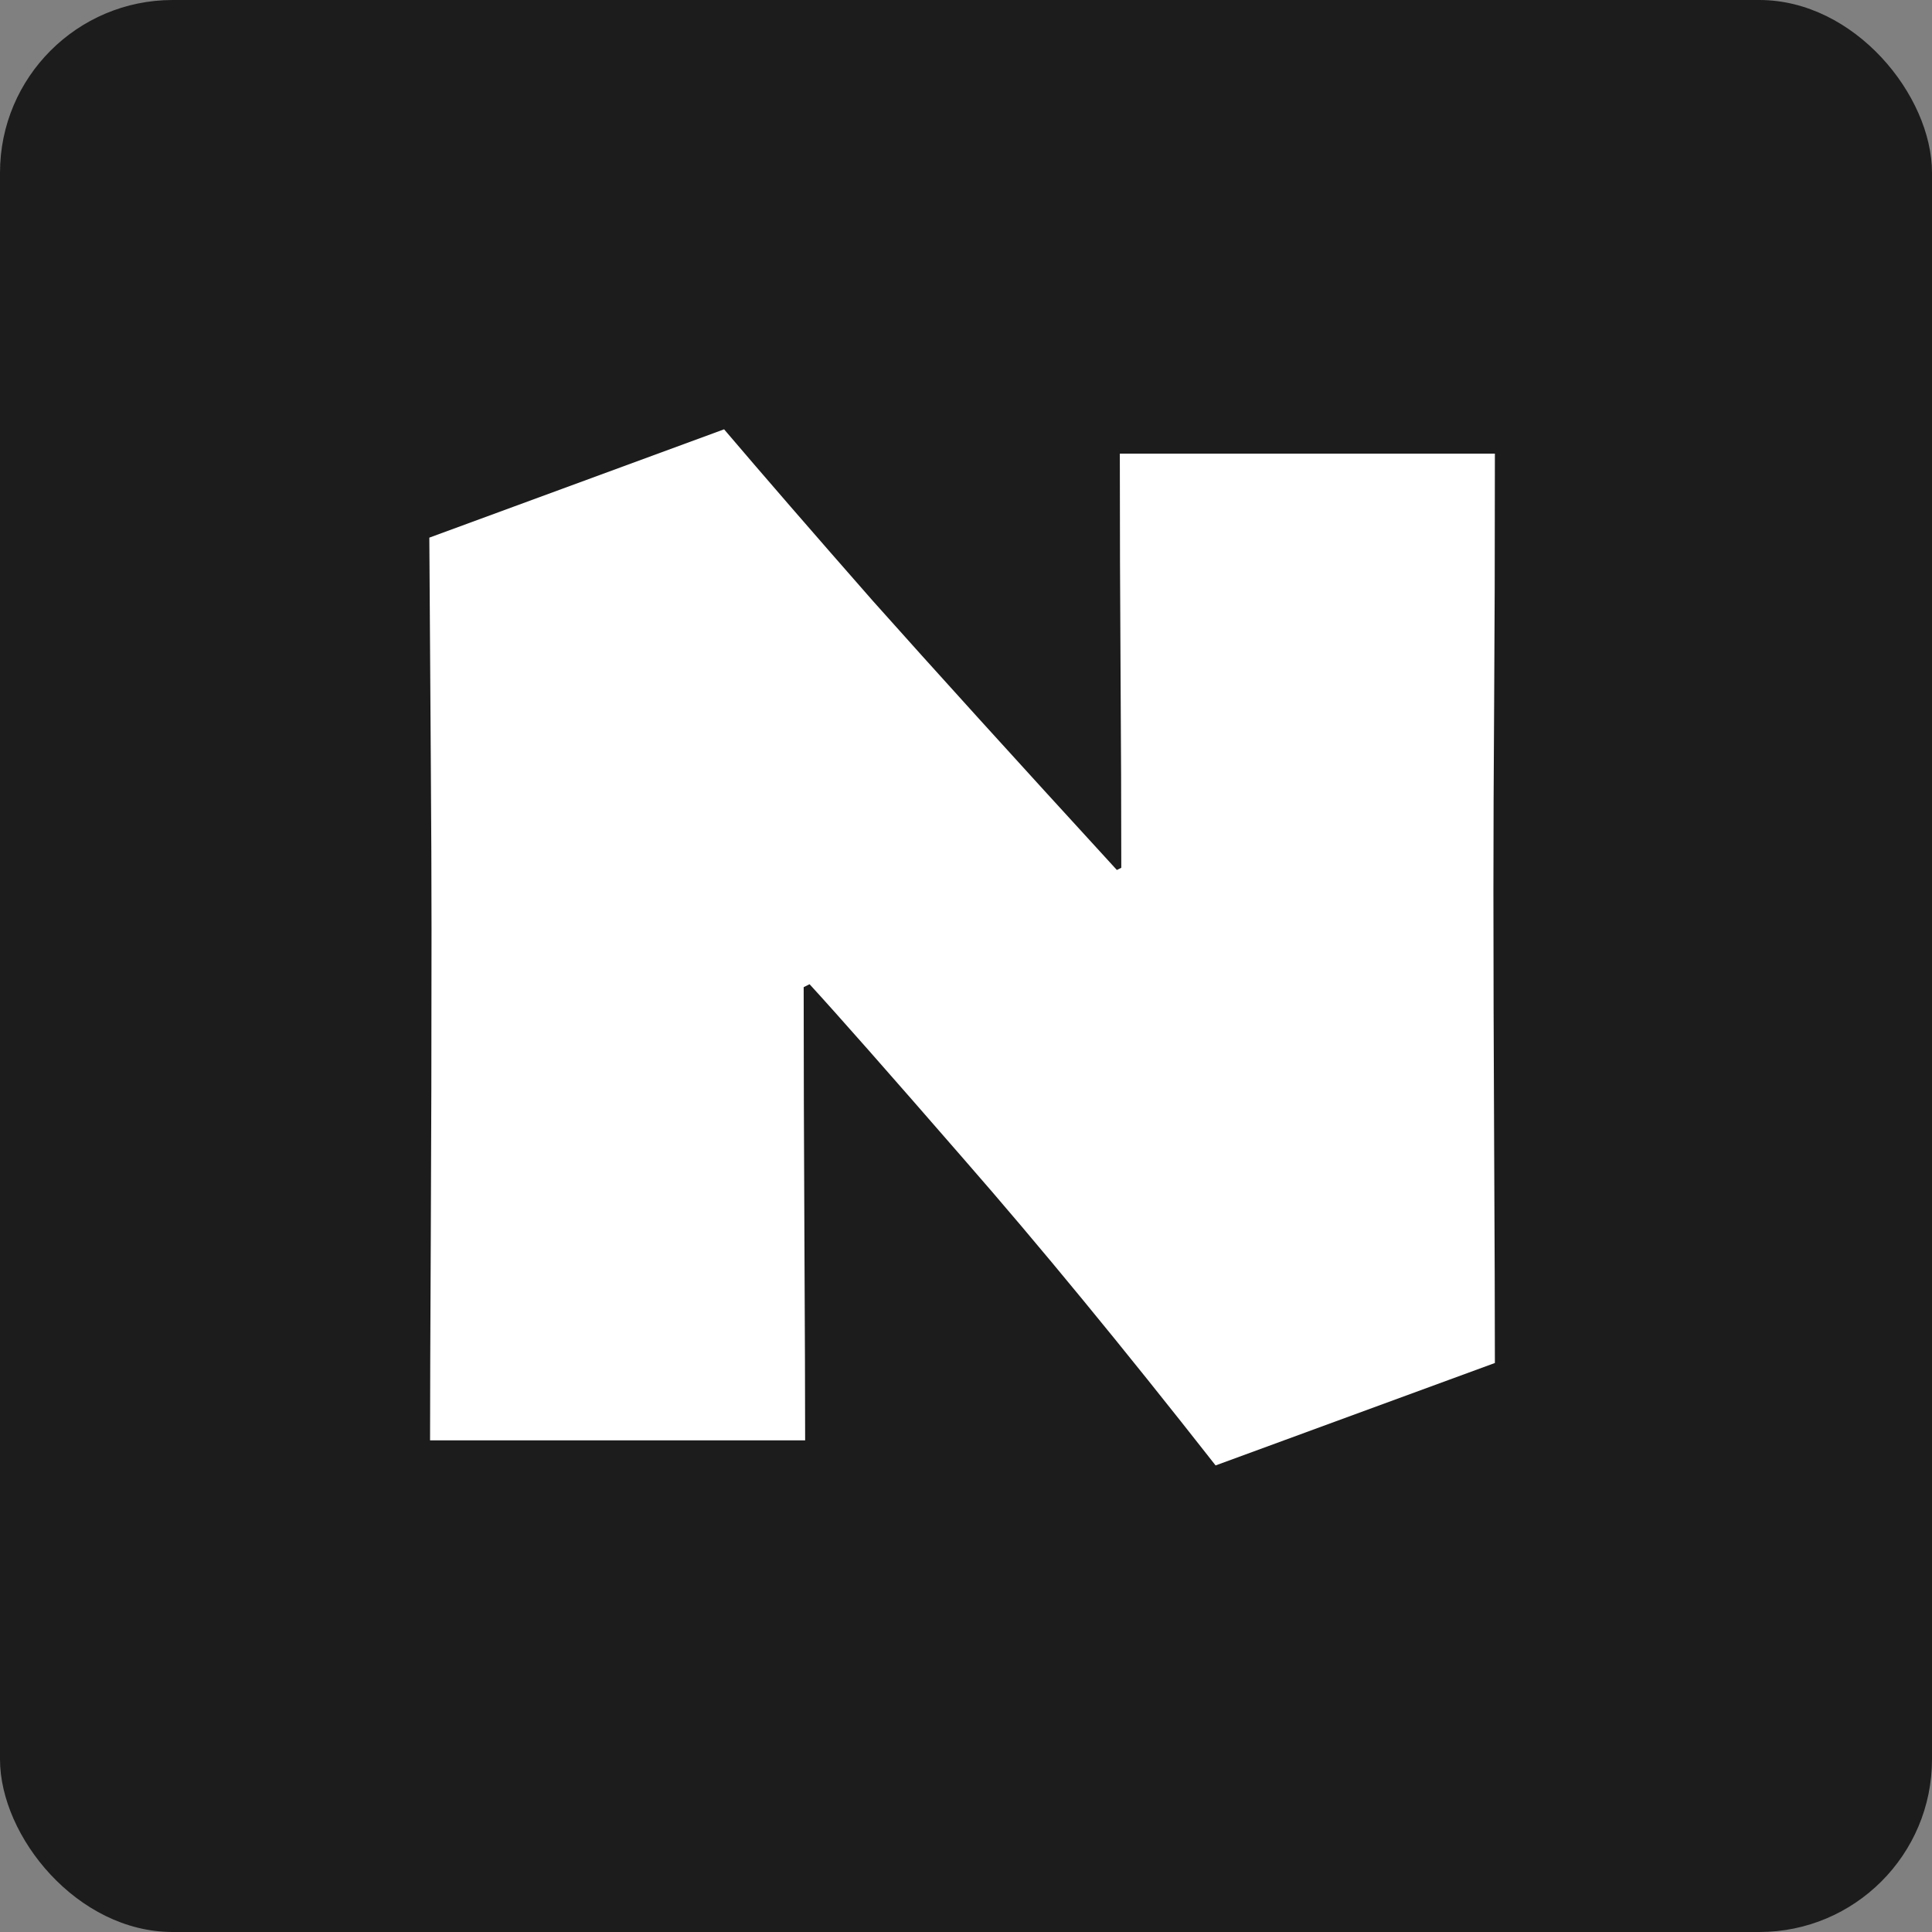<?xml version="1.0" encoding="UTF-8"?>
<svg xmlns="http://www.w3.org/2000/svg" fill="none" height="100" viewBox="0 0 100 100" width="100">
  <rect x="0" y="0" width="100" height="100" fill="#808080" stroke="none"/>
  <rect fill="#1c1c1c" height="100" rx="8.94" width="100"></rect>
  <path d="m77.375 23.481c0 4.984-.013 9.268-.038 12.854-.025 3.56-.038 6.815-.038 9.764 0 3.814.013 8.226.038 13.235.025 4.984.038 8.722.038 11.214l-14.456 5.302c-4.806-6.128-9.154-11.417-13.044-15.867-3.89-4.475-6.548-7.488-7.972-9.04l-.305.152c0 3.687.013 7.984.038 12.892.025 4.908.038 8.429.038 10.565h-19.414c0-2.085.013-5.581.038-10.489.025-4.908.038-10.235.038-15.981 0-2.416-.013-5.353-.038-8.811-.025-3.484-.051-7.298-.076-11.443l15.257-5.607c2.034 2.39 4.602 5.353 7.705 8.887 3.128 3.509 7.336 8.15 12.625 13.922l.229-.114c0-3.001-.013-6.382-.038-10.146s-.038-7.527-.038-11.29z" fill="#fff"></path>
</svg>
